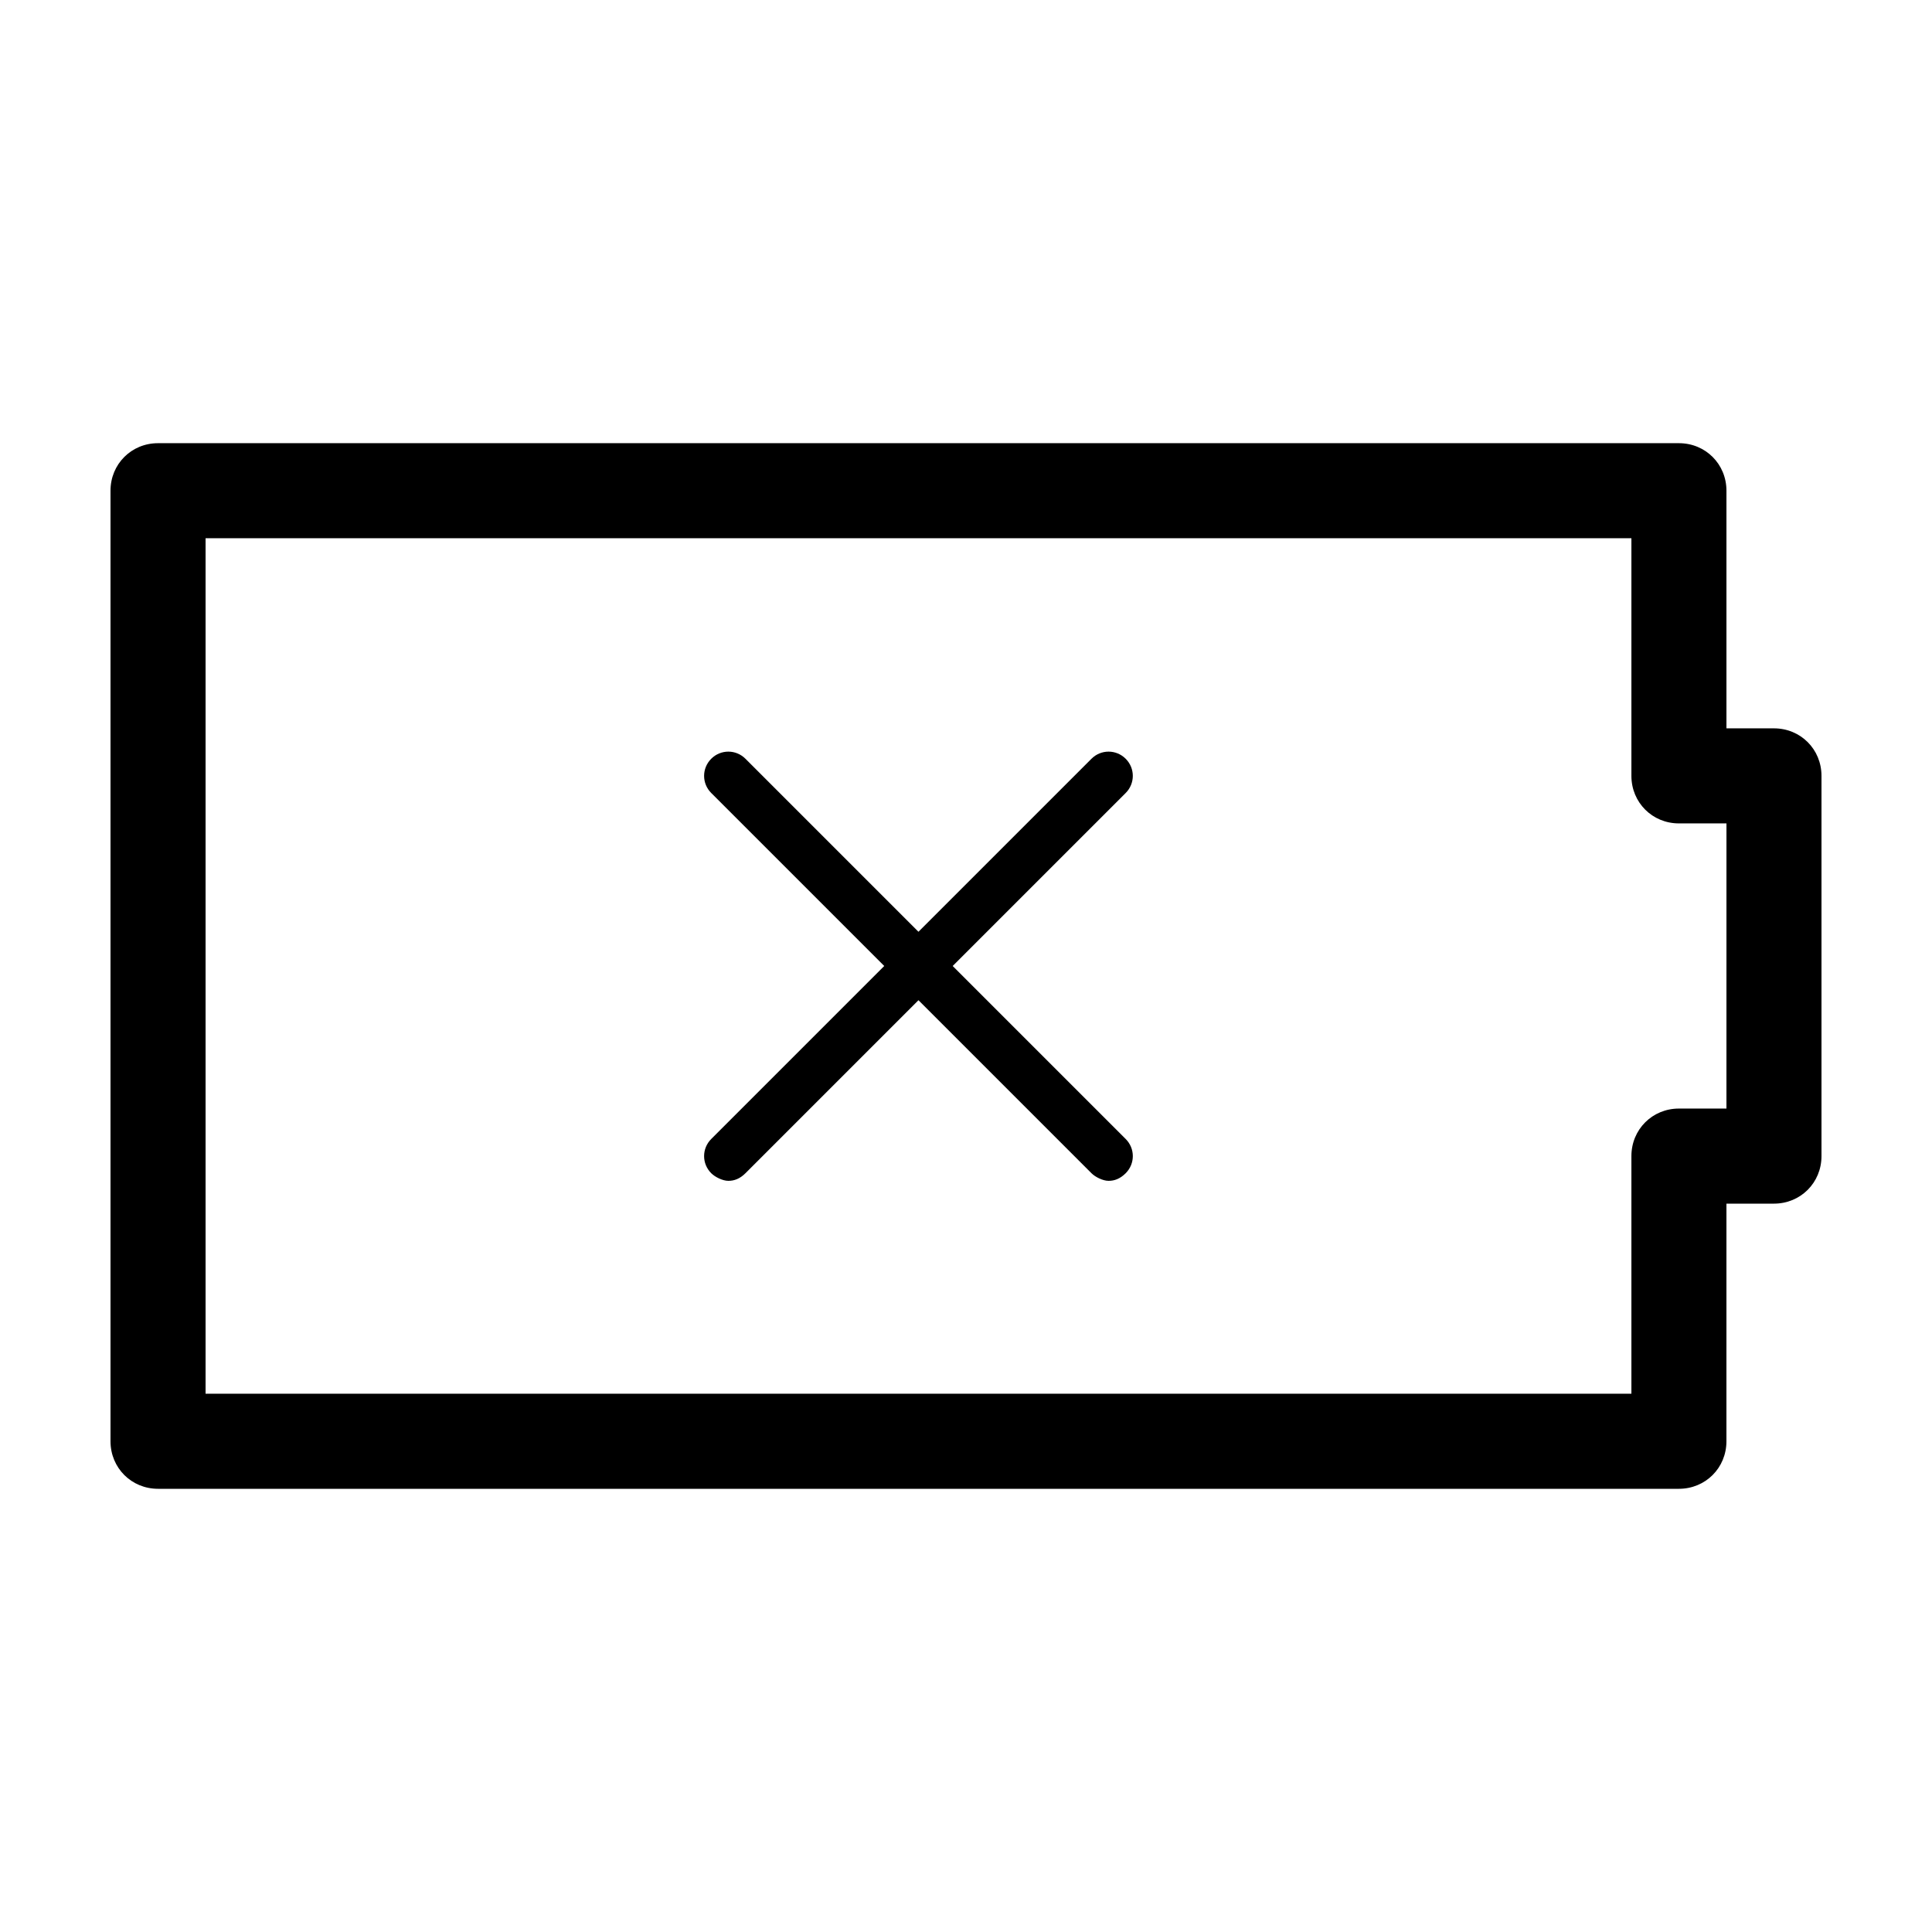 <?xml version="1.0" encoding="UTF-8"?>
<!-- Uploaded to: ICON Repo, www.iconrepo.com, Generator: ICON Repo Mixer Tools -->
<svg fill="#000000" width="800px" height="800px" version="1.1" viewBox="144 144 512 512" xmlns="http://www.w3.org/2000/svg">
 <g>
  <path d="m614.12 337.02h-12.594v-62.977c0-7.055-5.543-12.594-12.594-12.594h-403.05c-7.059-0.004-12.598 5.539-12.598 12.594v251.91c0 7.055 5.543 12.594 12.594 12.594h403.05c7.055 0 12.594-5.543 12.594-12.594l0.004-62.977h12.594c7.055 0 12.594-5.543 12.594-12.594v-100.77c0-7.055-5.539-12.594-12.594-12.594zm-12.594 100.76h-12.594c-7.055 0-12.594 5.543-12.594 12.594v62.977h-377.86v-226.71h377.86v62.977c0 7.055 5.543 12.594 12.594 12.594h12.598z"/>
  <path d="m442.32 345.08c-2.519-2.519-6.551-2.519-9.07 0l-45.848 45.848-45.848-45.848c-2.519-2.519-6.551-2.519-9.07 0s-2.519 6.551 0 9.07l45.848 45.848-45.848 45.848c-2.519 2.519-2.519 6.551 0 9.07 1.008 1.008 3.023 2.016 4.535 2.016s3.023-0.504 4.535-2.016l45.848-45.848 45.848 45.848c1.008 1.008 3.023 2.016 4.535 2.016 1.512 0 3.023-0.504 4.535-2.016 2.519-2.519 2.519-6.551 0-9.07l-45.848-45.848 45.848-45.848c2.516-2.519 2.516-6.551 0-9.07z"/>
 </g>
</svg>